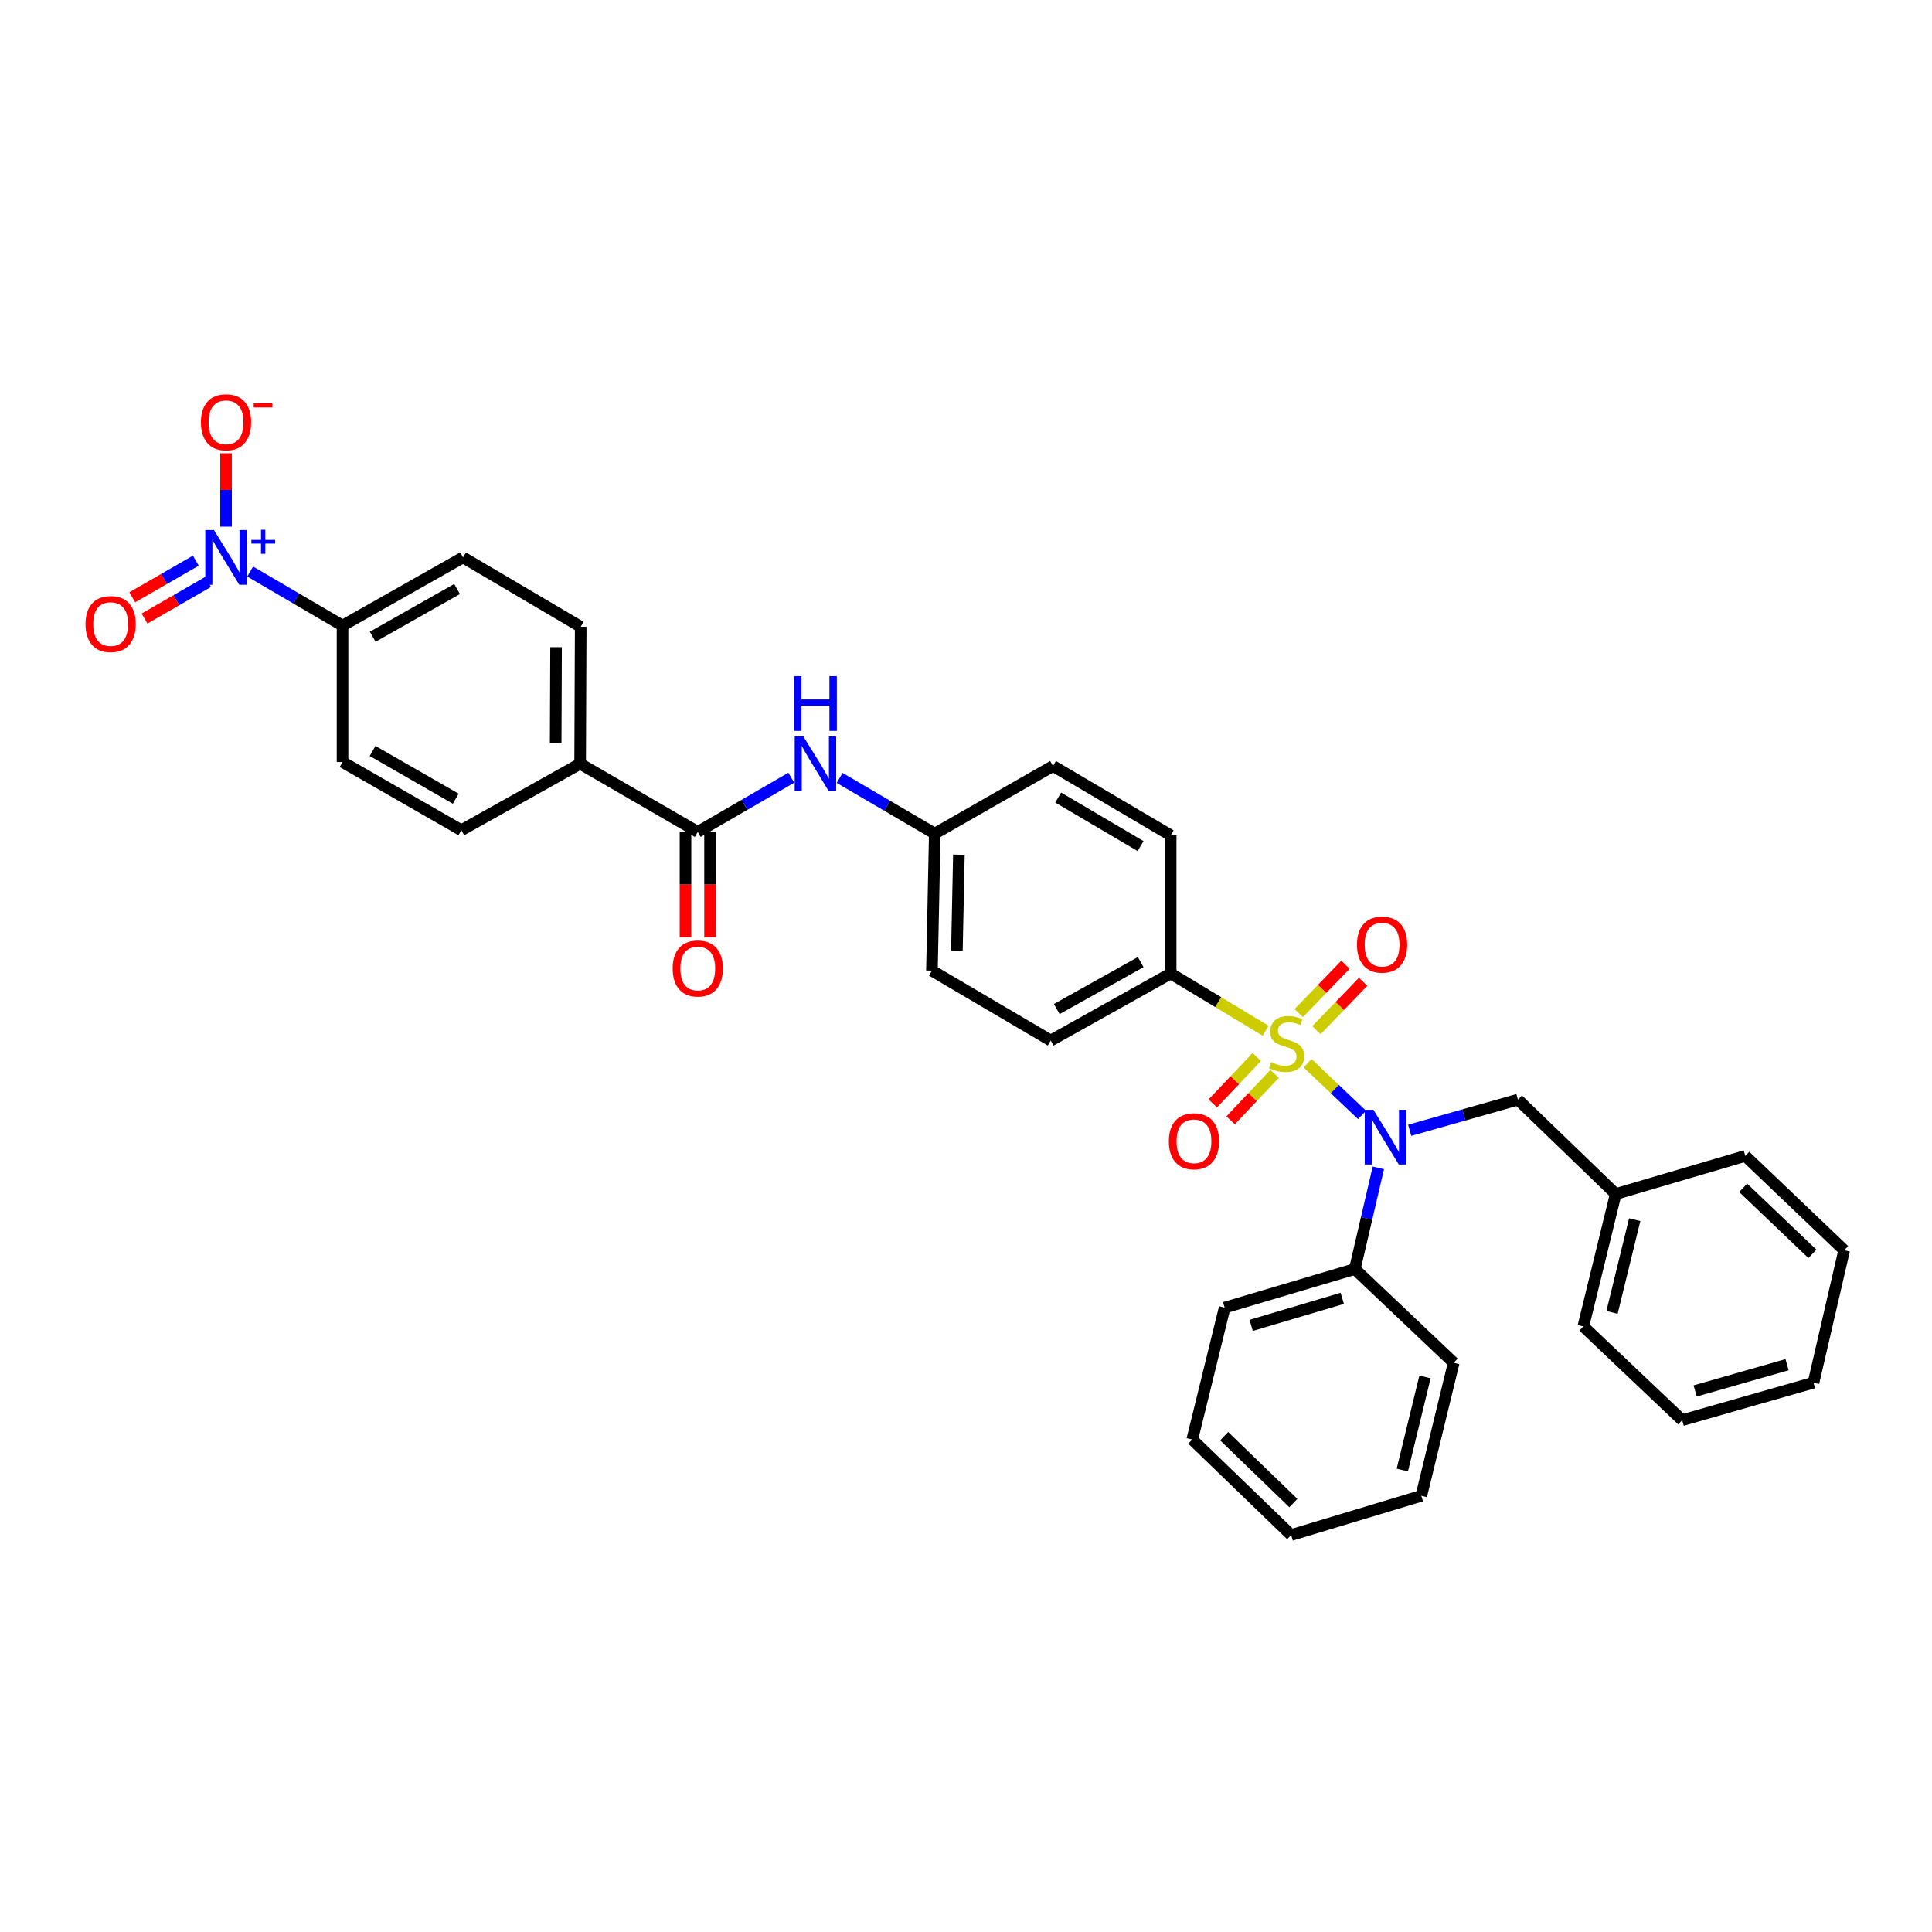 <?xml version='1.0' encoding='iso-8859-1'?>
<svg version='1.1' baseProfile='full'
              xmlns='http://www.w3.org/2000/svg'
                      xmlns:rdkit='http://www.rdkit.org/xml'
                      xmlns:xlink='http://www.w3.org/1999/xlink'
                  xml:space='preserve'
width='1000px' height='1000px' viewBox='0 0 1000 1000'>
<!-- END OF HEADER -->
<rect style='opacity:1.0;fill:#FFFFFF;stroke:none' width='1000' height='1000' x='0' y='0'> </rect>
<path class='bond-0' d='M 676.789,550.326 L 690.896,563.704' style='fill:none;fill-rule:evenodd;stroke:#CCCC00;stroke-width:6px;stroke-linecap:butt;stroke-linejoin:miter;stroke-opacity:1' />
<path class='bond-0' d='M 690.896,563.704 L 705.003,577.081' style='fill:none;fill-rule:evenodd;stroke:#0000FF;stroke-width:6px;stroke-linecap:butt;stroke-linejoin:miter;stroke-opacity:1' />
<path class='bond-3' d='M 655.113,533.511 L 630.527,518.686' style='fill:none;fill-rule:evenodd;stroke:#CCCC00;stroke-width:6px;stroke-linecap:butt;stroke-linejoin:miter;stroke-opacity:1' />
<path class='bond-3' d='M 630.527,518.686 L 605.941,503.861' style='fill:none;fill-rule:evenodd;stroke:#000000;stroke-width:6px;stroke-linecap:butt;stroke-linejoin:miter;stroke-opacity:1' />
<path class='bond-5' d='M 650.511,547.095 L 639.123,559.114' style='fill:none;fill-rule:evenodd;stroke:#CCCC00;stroke-width:6px;stroke-linecap:butt;stroke-linejoin:miter;stroke-opacity:1' />
<path class='bond-5' d='M 639.123,559.114 L 627.735,571.132' style='fill:none;fill-rule:evenodd;stroke:#FF0000;stroke-width:6px;stroke-linecap:butt;stroke-linejoin:miter;stroke-opacity:1' />
<path class='bond-5' d='M 659.734,555.834 L 648.346,567.853' style='fill:none;fill-rule:evenodd;stroke:#CCCC00;stroke-width:6px;stroke-linecap:butt;stroke-linejoin:miter;stroke-opacity:1' />
<path class='bond-5' d='M 648.346,567.853 L 636.958,579.871' style='fill:none;fill-rule:evenodd;stroke:#FF0000;stroke-width:6px;stroke-linecap:butt;stroke-linejoin:miter;stroke-opacity:1' />
<path class='bond-6' d='M 681.374,533.209 L 693.462,520.689' style='fill:none;fill-rule:evenodd;stroke:#CCCC00;stroke-width:6px;stroke-linecap:butt;stroke-linejoin:miter;stroke-opacity:1' />
<path class='bond-6' d='M 693.462,520.689 L 705.551,508.169' style='fill:none;fill-rule:evenodd;stroke:#FF0000;stroke-width:6px;stroke-linecap:butt;stroke-linejoin:miter;stroke-opacity:1' />
<path class='bond-6' d='M 672.234,524.384 L 684.322,511.864' style='fill:none;fill-rule:evenodd;stroke:#CCCC00;stroke-width:6px;stroke-linecap:butt;stroke-linejoin:miter;stroke-opacity:1' />
<path class='bond-6' d='M 684.322,511.864 L 696.411,499.344' style='fill:none;fill-rule:evenodd;stroke:#FF0000;stroke-width:6px;stroke-linecap:butt;stroke-linejoin:miter;stroke-opacity:1' />
<path class='bond-10' d='M 729.654,585.037 L 757.666,577.102' style='fill:none;fill-rule:evenodd;stroke:#0000FF;stroke-width:6px;stroke-linecap:butt;stroke-linejoin:miter;stroke-opacity:1' />
<path class='bond-10' d='M 757.666,577.102 L 785.678,569.166' style='fill:none;fill-rule:evenodd;stroke:#000000;stroke-width:6px;stroke-linecap:butt;stroke-linejoin:miter;stroke-opacity:1' />
<path class='bond-12' d='M 713.431,604.496 L 707.341,630.671' style='fill:none;fill-rule:evenodd;stroke:#0000FF;stroke-width:6px;stroke-linecap:butt;stroke-linejoin:miter;stroke-opacity:1' />
<path class='bond-12' d='M 707.341,630.671 L 701.252,656.847' style='fill:none;fill-rule:evenodd;stroke:#000000;stroke-width:6px;stroke-linecap:butt;stroke-linejoin:miter;stroke-opacity:1' />
<path class='bond-1' d='M 129.479,295.823 L 153.386,309.818' style='fill:none;fill-rule:evenodd;stroke:#0000FF;stroke-width:6px;stroke-linecap:butt;stroke-linejoin:miter;stroke-opacity:1' />
<path class='bond-1' d='M 153.386,309.818 L 177.293,323.813' style='fill:none;fill-rule:evenodd;stroke:#000000;stroke-width:6px;stroke-linecap:butt;stroke-linejoin:miter;stroke-opacity:1' />
<path class='bond-8' d='M 116.993,272.603 L 116.993,253.605' style='fill:none;fill-rule:evenodd;stroke:#0000FF;stroke-width:6px;stroke-linecap:butt;stroke-linejoin:miter;stroke-opacity:1' />
<path class='bond-8' d='M 116.993,253.605 L 116.993,234.606' style='fill:none;fill-rule:evenodd;stroke:#FF0000;stroke-width:6px;stroke-linecap:butt;stroke-linejoin:miter;stroke-opacity:1' />
<path class='bond-11' d='M 101.357,290.192 L 84.91,299.671' style='fill:none;fill-rule:evenodd;stroke:#0000FF;stroke-width:6px;stroke-linecap:butt;stroke-linejoin:miter;stroke-opacity:1' />
<path class='bond-11' d='M 84.91,299.671 L 68.462,309.149' style='fill:none;fill-rule:evenodd;stroke:#FF0000;stroke-width:6px;stroke-linecap:butt;stroke-linejoin:miter;stroke-opacity:1' />
<path class='bond-11' d='M 107.701,301.2 L 91.254,310.679' style='fill:none;fill-rule:evenodd;stroke:#0000FF;stroke-width:6px;stroke-linecap:butt;stroke-linejoin:miter;stroke-opacity:1' />
<path class='bond-11' d='M 91.254,310.679 L 74.806,320.157' style='fill:none;fill-rule:evenodd;stroke:#FF0000;stroke-width:6px;stroke-linecap:butt;stroke-linejoin:miter;stroke-opacity:1' />
<path class='bond-2' d='M 361.167,430.601 L 385.367,416.574' style='fill:none;fill-rule:evenodd;stroke:#000000;stroke-width:6px;stroke-linecap:butt;stroke-linejoin:miter;stroke-opacity:1' />
<path class='bond-2' d='M 385.367,416.574 L 409.568,402.547' style='fill:none;fill-rule:evenodd;stroke:#0000FF;stroke-width:6px;stroke-linecap:butt;stroke-linejoin:miter;stroke-opacity:1' />
<path class='bond-9' d='M 361.167,430.601 L 300.28,395.302' style='fill:none;fill-rule:evenodd;stroke:#000000;stroke-width:6px;stroke-linecap:butt;stroke-linejoin:miter;stroke-opacity:1' />
<path class='bond-13' d='M 354.814,430.601 L 354.814,457.861' style='fill:none;fill-rule:evenodd;stroke:#000000;stroke-width:6px;stroke-linecap:butt;stroke-linejoin:miter;stroke-opacity:1' />
<path class='bond-13' d='M 354.814,457.861 L 354.814,485.122' style='fill:none;fill-rule:evenodd;stroke:#FF0000;stroke-width:6px;stroke-linecap:butt;stroke-linejoin:miter;stroke-opacity:1' />
<path class='bond-13' d='M 367.519,430.601 L 367.519,457.861' style='fill:none;fill-rule:evenodd;stroke:#000000;stroke-width:6px;stroke-linecap:butt;stroke-linejoin:miter;stroke-opacity:1' />
<path class='bond-13' d='M 367.519,457.861 L 367.519,485.122' style='fill:none;fill-rule:evenodd;stroke:#FF0000;stroke-width:6px;stroke-linecap:butt;stroke-linejoin:miter;stroke-opacity:1' />
<path class='bond-18' d='M 605.941,503.861 L 543.862,538.575' style='fill:none;fill-rule:evenodd;stroke:#000000;stroke-width:6px;stroke-linecap:butt;stroke-linejoin:miter;stroke-opacity:1' />
<path class='bond-18' d='M 590.428,497.979 L 546.973,522.278' style='fill:none;fill-rule:evenodd;stroke:#000000;stroke-width:6px;stroke-linecap:butt;stroke-linejoin:miter;stroke-opacity:1' />
<path class='bond-19' d='M 605.941,503.861 L 605.941,432.373' style='fill:none;fill-rule:evenodd;stroke:#000000;stroke-width:6px;stroke-linecap:butt;stroke-linejoin:miter;stroke-opacity:1' />
<path class='bond-4' d='M 434.597,402.642 L 459.22,417.066' style='fill:none;fill-rule:evenodd;stroke:#0000FF;stroke-width:6px;stroke-linecap:butt;stroke-linejoin:miter;stroke-opacity:1' />
<path class='bond-4' d='M 459.22,417.066 L 483.843,431.49' style='fill:none;fill-rule:evenodd;stroke:#000000;stroke-width:6px;stroke-linecap:butt;stroke-linejoin:miter;stroke-opacity:1' />
<path class='bond-7' d='M 177.293,323.813 L 239.669,288.514' style='fill:none;fill-rule:evenodd;stroke:#000000;stroke-width:6px;stroke-linecap:butt;stroke-linejoin:miter;stroke-opacity:1' />
<path class='bond-7' d='M 192.907,329.576 L 236.57,304.866' style='fill:none;fill-rule:evenodd;stroke:#000000;stroke-width:6px;stroke-linecap:butt;stroke-linejoin:miter;stroke-opacity:1' />
<path class='bond-37' d='M 177.293,323.813 L 177.293,394.419' style='fill:none;fill-rule:evenodd;stroke:#000000;stroke-width:6px;stroke-linecap:butt;stroke-linejoin:miter;stroke-opacity:1' />
<path class='bond-16' d='M 300.28,395.302 L 238.787,429.719' style='fill:none;fill-rule:evenodd;stroke:#000000;stroke-width:6px;stroke-linecap:butt;stroke-linejoin:miter;stroke-opacity:1' />
<path class='bond-17' d='M 300.28,395.302 L 300.57,324.406' style='fill:none;fill-rule:evenodd;stroke:#000000;stroke-width:6px;stroke-linecap:butt;stroke-linejoin:miter;stroke-opacity:1' />
<path class='bond-17' d='M 287.619,384.615 L 287.821,334.989' style='fill:none;fill-rule:evenodd;stroke:#000000;stroke-width:6px;stroke-linecap:butt;stroke-linejoin:miter;stroke-opacity:1' />
<path class='bond-21' d='M 785.678,569.166 L 836.288,618.011' style='fill:none;fill-rule:evenodd;stroke:#000000;stroke-width:6px;stroke-linecap:butt;stroke-linejoin:miter;stroke-opacity:1' />
<path class='bond-24' d='M 701.252,656.847 L 633.886,676.836' style='fill:none;fill-rule:evenodd;stroke:#000000;stroke-width:6px;stroke-linecap:butt;stroke-linejoin:miter;stroke-opacity:1' />
<path class='bond-24' d='M 694.761,672.025 L 647.605,686.018' style='fill:none;fill-rule:evenodd;stroke:#000000;stroke-width:6px;stroke-linecap:butt;stroke-linejoin:miter;stroke-opacity:1' />
<path class='bond-25' d='M 701.252,656.847 L 752.433,705.381' style='fill:none;fill-rule:evenodd;stroke:#000000;stroke-width:6px;stroke-linecap:butt;stroke-linejoin:miter;stroke-opacity:1' />
<path class='bond-14' d='M 177.293,394.419 L 238.787,429.719' style='fill:none;fill-rule:evenodd;stroke:#000000;stroke-width:6px;stroke-linecap:butt;stroke-linejoin:miter;stroke-opacity:1' />
<path class='bond-14' d='M 192.843,388.695 L 235.888,413.405' style='fill:none;fill-rule:evenodd;stroke:#000000;stroke-width:6px;stroke-linecap:butt;stroke-linejoin:miter;stroke-opacity:1' />
<path class='bond-15' d='M 239.669,288.514 L 300.57,324.406' style='fill:none;fill-rule:evenodd;stroke:#000000;stroke-width:6px;stroke-linecap:butt;stroke-linejoin:miter;stroke-opacity:1' />
<path class='bond-23' d='M 543.862,538.575 L 482.368,502.386' style='fill:none;fill-rule:evenodd;stroke:#000000;stroke-width:6px;stroke-linecap:butt;stroke-linejoin:miter;stroke-opacity:1' />
<path class='bond-22' d='M 605.941,432.373 L 545.04,396.48' style='fill:none;fill-rule:evenodd;stroke:#000000;stroke-width:6px;stroke-linecap:butt;stroke-linejoin:miter;stroke-opacity:1' />
<path class='bond-22' d='M 590.355,437.935 L 547.724,412.81' style='fill:none;fill-rule:evenodd;stroke:#000000;stroke-width:6px;stroke-linecap:butt;stroke-linejoin:miter;stroke-opacity:1' />
<path class='bond-20' d='M 483.843,431.49 L 545.04,396.48' style='fill:none;fill-rule:evenodd;stroke:#000000;stroke-width:6px;stroke-linecap:butt;stroke-linejoin:miter;stroke-opacity:1' />
<path class='bond-34' d='M 483.843,431.49 L 482.368,502.386' style='fill:none;fill-rule:evenodd;stroke:#000000;stroke-width:6px;stroke-linecap:butt;stroke-linejoin:miter;stroke-opacity:1' />
<path class='bond-34' d='M 496.325,442.389 L 495.292,492.016' style='fill:none;fill-rule:evenodd;stroke:#000000;stroke-width:6px;stroke-linecap:butt;stroke-linejoin:miter;stroke-opacity:1' />
<path class='bond-26' d='M 836.288,618.011 L 819.524,686.556' style='fill:none;fill-rule:evenodd;stroke:#000000;stroke-width:6px;stroke-linecap:butt;stroke-linejoin:miter;stroke-opacity:1' />
<path class='bond-26' d='M 846.115,631.311 L 834.38,679.292' style='fill:none;fill-rule:evenodd;stroke:#000000;stroke-width:6px;stroke-linecap:butt;stroke-linejoin:miter;stroke-opacity:1' />
<path class='bond-27' d='M 836.288,618.011 L 903.357,598.297' style='fill:none;fill-rule:evenodd;stroke:#000000;stroke-width:6px;stroke-linecap:butt;stroke-linejoin:miter;stroke-opacity:1' />
<path class='bond-29' d='M 633.886,676.836 L 617.115,745.099' style='fill:none;fill-rule:evenodd;stroke:#000000;stroke-width:6px;stroke-linecap:butt;stroke-linejoin:miter;stroke-opacity:1' />
<path class='bond-28' d='M 752.433,705.381 L 735.669,774.222' style='fill:none;fill-rule:evenodd;stroke:#000000;stroke-width:6px;stroke-linecap:butt;stroke-linejoin:miter;stroke-opacity:1' />
<path class='bond-28' d='M 737.574,712.701 L 725.839,760.89' style='fill:none;fill-rule:evenodd;stroke:#000000;stroke-width:6px;stroke-linecap:butt;stroke-linejoin:miter;stroke-opacity:1' />
<path class='bond-31' d='M 819.524,686.556 L 870.705,735.09' style='fill:none;fill-rule:evenodd;stroke:#000000;stroke-width:6px;stroke-linecap:butt;stroke-linejoin:miter;stroke-opacity:1' />
<path class='bond-30' d='M 903.357,598.297 L 954.545,647.127' style='fill:none;fill-rule:evenodd;stroke:#000000;stroke-width:6px;stroke-linecap:butt;stroke-linejoin:miter;stroke-opacity:1' />
<path class='bond-30' d='M 902.266,614.814 L 938.097,648.996' style='fill:none;fill-rule:evenodd;stroke:#000000;stroke-width:6px;stroke-linecap:butt;stroke-linejoin:miter;stroke-opacity:1' />
<path class='bond-33' d='M 735.669,774.222 L 668.303,794.522' style='fill:none;fill-rule:evenodd;stroke:#000000;stroke-width:6px;stroke-linecap:butt;stroke-linejoin:miter;stroke-opacity:1' />
<path class='bond-35' d='M 617.115,745.099 L 668.303,794.522' style='fill:none;fill-rule:evenodd;stroke:#000000;stroke-width:6px;stroke-linecap:butt;stroke-linejoin:miter;stroke-opacity:1' />
<path class='bond-35' d='M 633.618,743.372 L 669.45,777.969' style='fill:none;fill-rule:evenodd;stroke:#000000;stroke-width:6px;stroke-linecap:butt;stroke-linejoin:miter;stroke-opacity:1' />
<path class='bond-32' d='M 954.545,647.127 L 938.664,715.672' style='fill:none;fill-rule:evenodd;stroke:#000000;stroke-width:6px;stroke-linecap:butt;stroke-linejoin:miter;stroke-opacity:1' />
<path class='bond-36' d='M 870.705,735.09 L 938.664,715.672' style='fill:none;fill-rule:evenodd;stroke:#000000;stroke-width:6px;stroke-linecap:butt;stroke-linejoin:miter;stroke-opacity:1' />
<path class='bond-36' d='M 877.408,719.961 L 924.979,706.368' style='fill:none;fill-rule:evenodd;stroke:#000000;stroke-width:6px;stroke-linecap:butt;stroke-linejoin:miter;stroke-opacity:1' />
<path  class='atom-0' d='M 657.945 549.763
Q 658.265 549.883, 659.585 550.443
Q 660.905 551.003, 662.345 551.363
Q 663.825 551.683, 665.265 551.683
Q 667.945 551.683, 669.505 550.403
Q 671.065 549.083, 671.065 546.803
Q 671.065 545.243, 670.265 544.283
Q 669.505 543.323, 668.305 542.803
Q 667.105 542.283, 665.105 541.683
Q 662.585 540.923, 661.065 540.203
Q 659.585 539.483, 658.505 537.963
Q 657.465 536.443, 657.465 533.883
Q 657.465 530.323, 659.865 528.123
Q 662.305 525.923, 667.105 525.923
Q 670.385 525.923, 674.105 527.483
L 673.185 530.563
Q 669.785 529.163, 667.225 529.163
Q 664.465 529.163, 662.945 530.323
Q 661.425 531.443, 661.465 533.403
Q 661.465 534.923, 662.225 535.843
Q 663.025 536.763, 664.145 537.283
Q 665.305 537.803, 667.225 538.403
Q 669.785 539.203, 671.305 540.003
Q 672.825 540.803, 673.905 542.443
Q 675.025 544.043, 675.025 546.803
Q 675.025 550.723, 672.385 552.843
Q 669.785 554.923, 665.425 554.923
Q 662.905 554.923, 660.985 554.363
Q 659.105 553.843, 656.865 552.923
L 657.945 549.763
' fill='#CCCC00'/>
<path  class='atom-1' d='M 710.873 574.424
L 720.153 589.424
Q 721.073 590.904, 722.553 593.584
Q 724.033 596.264, 724.113 596.424
L 724.113 574.424
L 727.873 574.424
L 727.873 602.744
L 723.993 602.744
L 714.033 586.344
Q 712.873 584.424, 711.633 582.224
Q 710.433 580.024, 710.073 579.344
L 710.073 602.744
L 706.393 602.744
L 706.393 574.424
L 710.873 574.424
' fill='#0000FF'/>
<path  class='atom-2' d='M 110.733 274.354
L 120.013 289.354
Q 120.933 290.834, 122.413 293.514
Q 123.893 296.194, 123.973 296.354
L 123.973 274.354
L 127.733 274.354
L 127.733 302.674
L 123.853 302.674
L 113.893 286.274
Q 112.733 284.354, 111.493 282.154
Q 110.293 279.954, 109.933 279.274
L 109.933 302.674
L 106.253 302.674
L 106.253 274.354
L 110.733 274.354
' fill='#0000FF'/>
<path  class='atom-2' d='M 130.109 279.459
L 135.098 279.459
L 135.098 274.205
L 137.316 274.205
L 137.316 279.459
L 142.437 279.459
L 142.437 281.359
L 137.316 281.359
L 137.316 286.639
L 135.098 286.639
L 135.098 281.359
L 130.109 281.359
L 130.109 279.459
' fill='#0000FF'/>
<path  class='atom-5' d='M 415.807 381.142
L 425.087 396.142
Q 426.007 397.622, 427.487 400.302
Q 428.967 402.982, 429.047 403.142
L 429.047 381.142
L 432.807 381.142
L 432.807 409.462
L 428.927 409.462
L 418.967 393.062
Q 417.807 391.142, 416.567 388.942
Q 415.367 386.742, 415.007 386.062
L 415.007 409.462
L 411.327 409.462
L 411.327 381.142
L 415.807 381.142
' fill='#0000FF'/>
<path  class='atom-5' d='M 410.987 349.99
L 414.827 349.99
L 414.827 362.03
L 429.307 362.03
L 429.307 349.99
L 433.147 349.99
L 433.147 378.31
L 429.307 378.31
L 429.307 365.23
L 414.827 365.23
L 414.827 378.31
L 410.987 378.31
L 410.987 349.99
' fill='#0000FF'/>
<path  class='atom-6' d='M 604.997 590.725
Q 604.997 583.925, 608.357 580.125
Q 611.717 576.325, 617.997 576.325
Q 624.277 576.325, 627.637 580.125
Q 630.997 583.925, 630.997 590.725
Q 630.997 597.605, 627.597 601.525
Q 624.197 605.405, 617.997 605.405
Q 611.757 605.405, 608.357 601.525
Q 604.997 597.645, 604.997 590.725
M 617.997 602.205
Q 622.317 602.205, 624.637 599.325
Q 626.997 596.405, 626.997 590.725
Q 626.997 585.165, 624.637 582.365
Q 622.317 579.525, 617.997 579.525
Q 613.677 579.525, 611.317 582.325
Q 608.997 585.125, 608.997 590.725
Q 608.997 596.445, 611.317 599.325
Q 613.677 602.205, 617.997 602.205
' fill='#FF0000'/>
<path  class='atom-7' d='M 702.369 488.935
Q 702.369 482.135, 705.729 478.335
Q 709.089 474.535, 715.369 474.535
Q 721.649 474.535, 725.009 478.335
Q 728.369 482.135, 728.369 488.935
Q 728.369 495.815, 724.969 499.735
Q 721.569 503.615, 715.369 503.615
Q 709.129 503.615, 705.729 499.735
Q 702.369 495.855, 702.369 488.935
M 715.369 500.415
Q 719.689 500.415, 722.009 497.535
Q 724.369 494.615, 724.369 488.935
Q 724.369 483.375, 722.009 480.575
Q 719.689 477.735, 715.369 477.735
Q 711.049 477.735, 708.689 480.535
Q 706.369 483.335, 706.369 488.935
Q 706.369 494.655, 708.689 497.535
Q 711.049 500.415, 715.369 500.415
' fill='#FF0000'/>
<path  class='atom-9' d='M 103.993 218.574
Q 103.993 211.774, 107.353 207.974
Q 110.713 204.174, 116.993 204.174
Q 123.273 204.174, 126.633 207.974
Q 129.993 211.774, 129.993 218.574
Q 129.993 225.454, 126.593 229.374
Q 123.193 233.254, 116.993 233.254
Q 110.753 233.254, 107.353 229.374
Q 103.993 225.494, 103.993 218.574
M 116.993 230.054
Q 121.313 230.054, 123.633 227.174
Q 125.993 224.254, 125.993 218.574
Q 125.993 213.014, 123.633 210.214
Q 121.313 207.374, 116.993 207.374
Q 112.673 207.374, 110.313 210.174
Q 107.993 212.974, 107.993 218.574
Q 107.993 224.294, 110.313 227.174
Q 112.673 230.054, 116.993 230.054
' fill='#FF0000'/>
<path  class='atom-9' d='M 131.313 208.796
L 141.001 208.796
L 141.001 210.908
L 131.313 210.908
L 131.313 208.796
' fill='#FF0000'/>
<path  class='atom-12' d='M 44.271 323.011
Q 44.271 316.211, 47.631 312.411
Q 50.991 308.611, 57.271 308.611
Q 63.551 308.611, 66.911 312.411
Q 70.271 316.211, 70.271 323.011
Q 70.271 329.891, 66.871 333.811
Q 63.471 337.691, 57.271 337.691
Q 51.031 337.691, 47.631 333.811
Q 44.271 329.931, 44.271 323.011
M 57.271 334.491
Q 61.591 334.491, 63.911 331.611
Q 66.271 328.691, 66.271 323.011
Q 66.271 317.451, 63.911 314.651
Q 61.591 311.811, 57.271 311.811
Q 52.951 311.811, 50.591 314.611
Q 48.271 317.411, 48.271 323.011
Q 48.271 328.731, 50.591 331.611
Q 52.951 334.491, 57.271 334.491
' fill='#FF0000'/>
<path  class='atom-14' d='M 348.167 501.287
Q 348.167 494.487, 351.527 490.687
Q 354.887 486.887, 361.167 486.887
Q 367.447 486.887, 370.807 490.687
Q 374.167 494.487, 374.167 501.287
Q 374.167 508.167, 370.767 512.087
Q 367.367 515.967, 361.167 515.967
Q 354.927 515.967, 351.527 512.087
Q 348.167 508.207, 348.167 501.287
M 361.167 512.767
Q 365.487 512.767, 367.807 509.887
Q 370.167 506.967, 370.167 501.287
Q 370.167 495.727, 367.807 492.927
Q 365.487 490.087, 361.167 490.087
Q 356.847 490.087, 354.487 492.887
Q 352.167 495.687, 352.167 501.287
Q 352.167 507.007, 354.487 509.887
Q 356.847 512.767, 361.167 512.767
' fill='#FF0000'/>
</svg>
